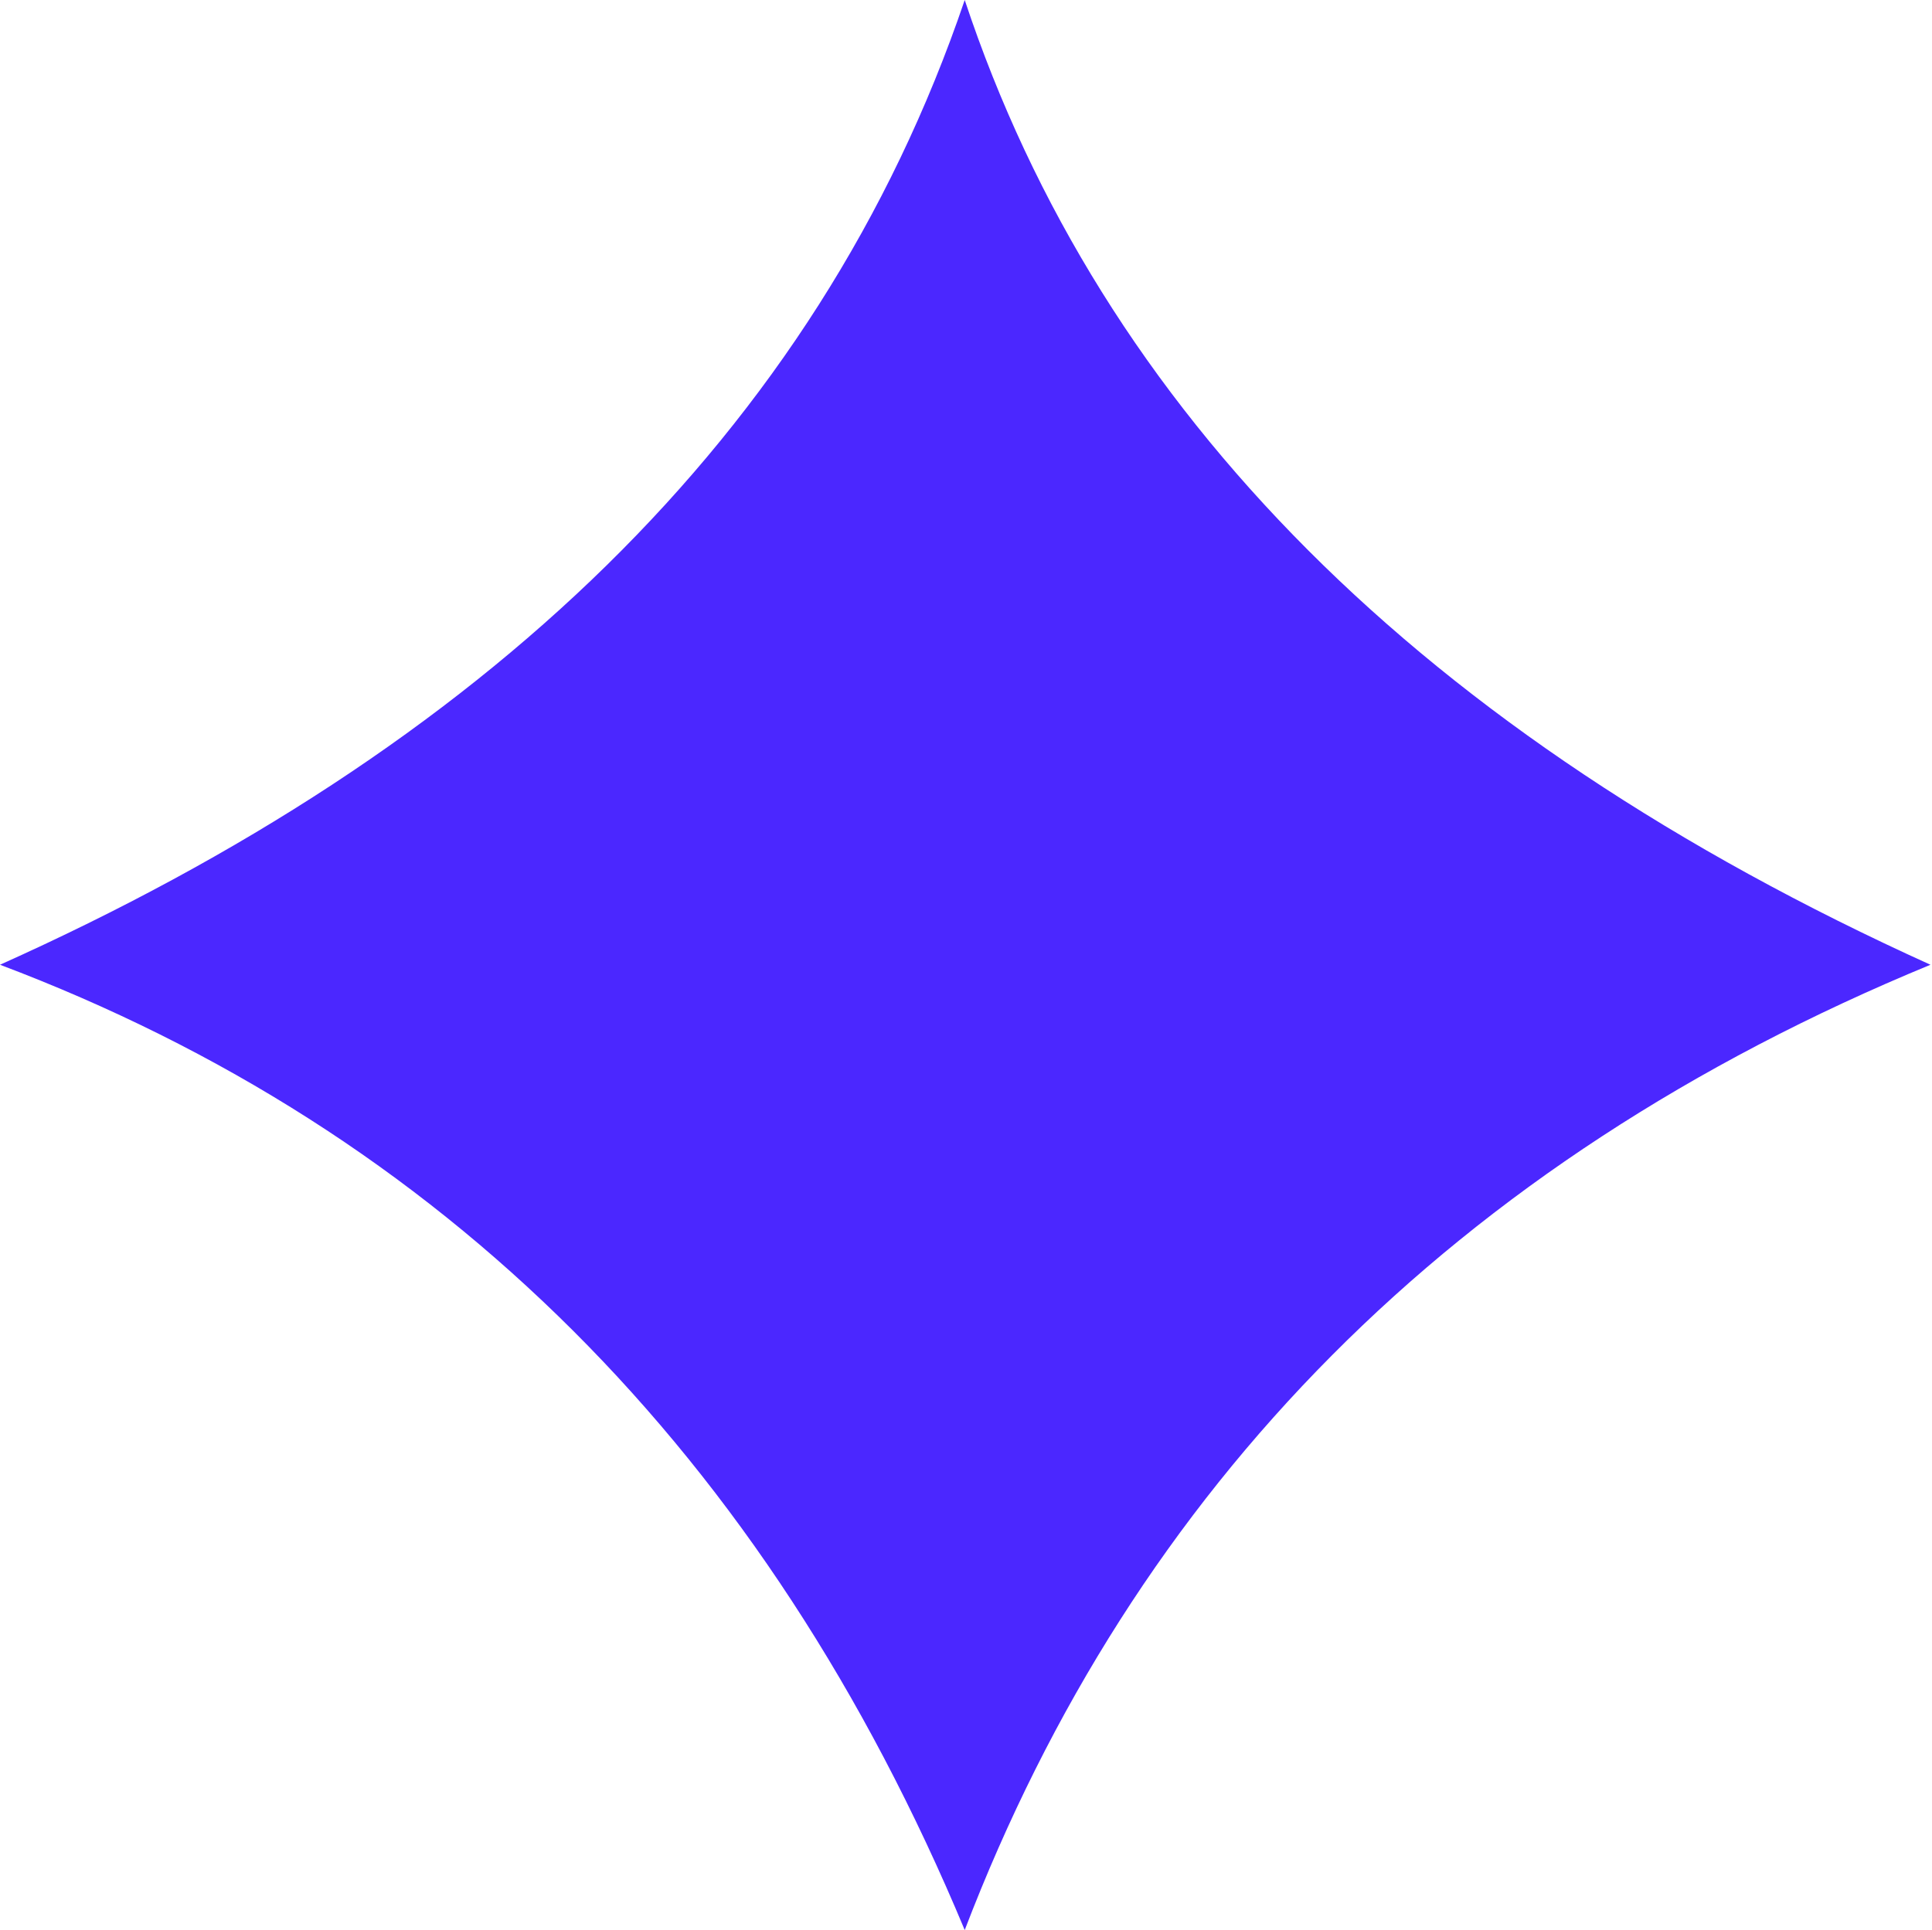 <svg id="Layer_1" data-name="Layer 1" xmlns="http://www.w3.org/2000/svg" viewBox="0 0 75.72 75.66"><defs><style>.cls-1{fill:#4b27ff;}</style></defs><title>Logotipos Fynce</title><path class="cls-1" d="M37.81,75.66c6.64-17.34,19.12-30.12,37.85-37.84C55.74,28.8,43.16,16.12,37.81,0,32,17.11,18.79,29.39,0,37.82,17.3,44.35,30,56.94,37.81,75.66Z"/></svg>